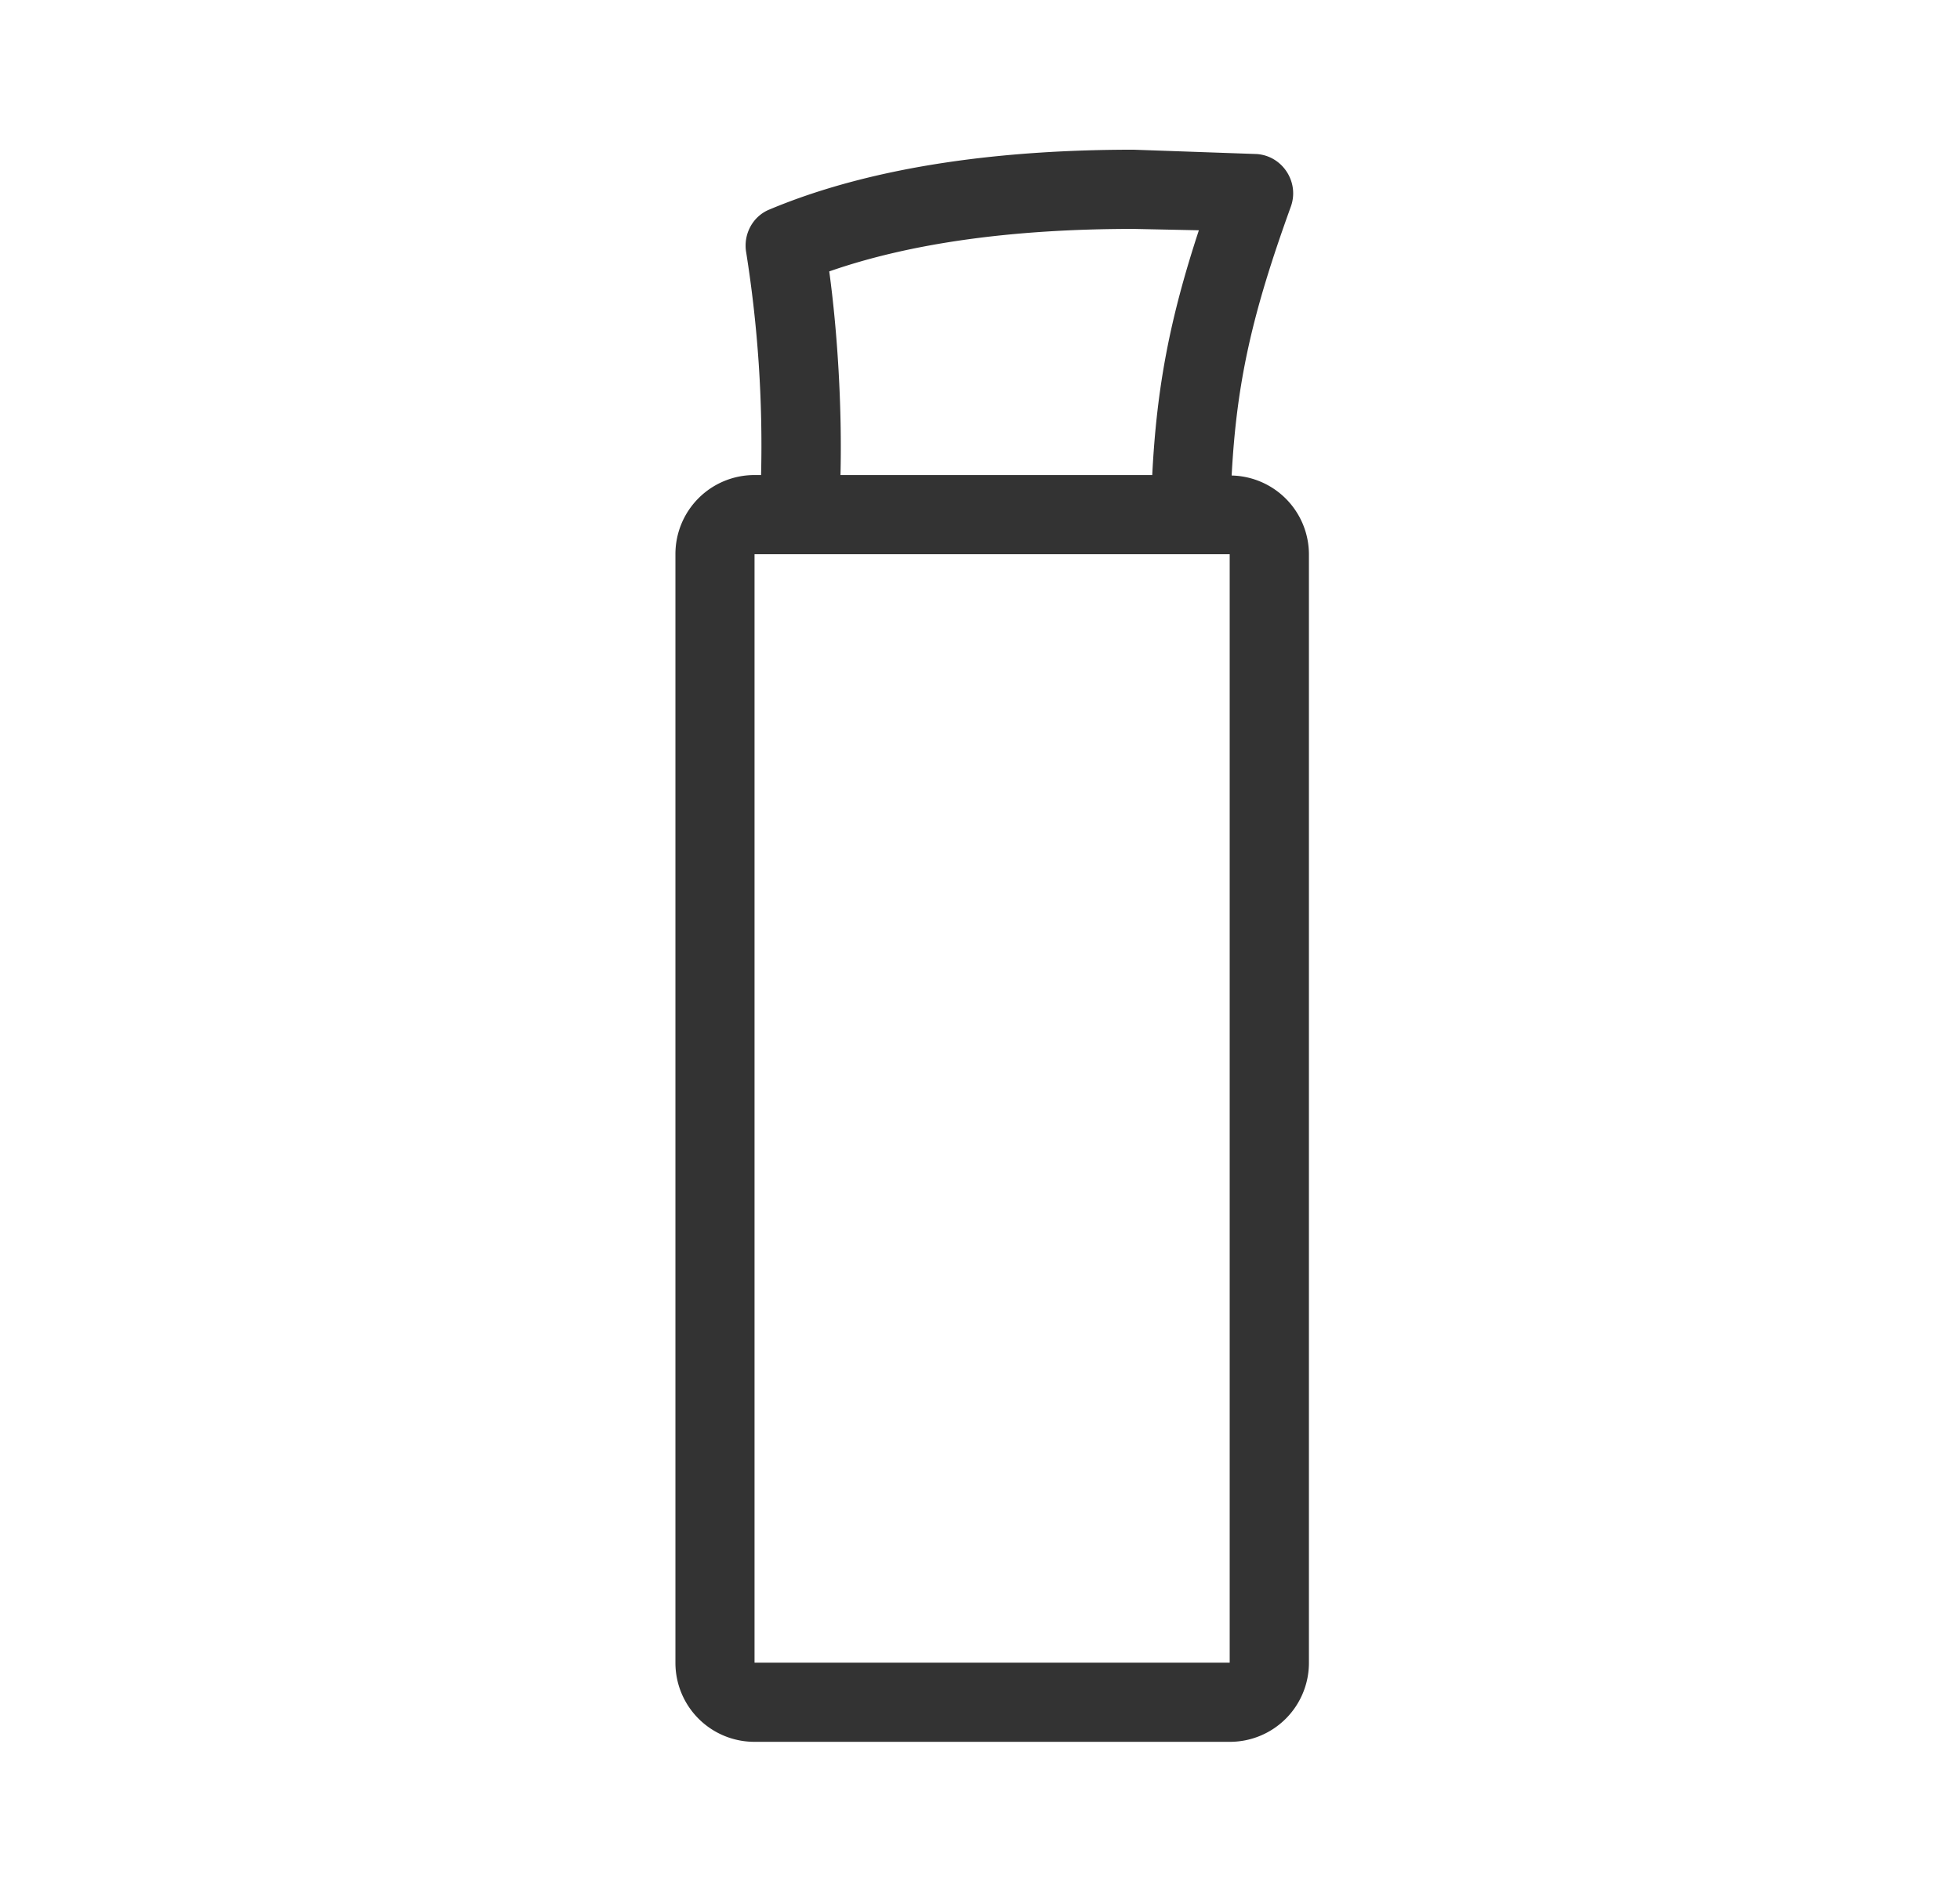 <svg xmlns="http://www.w3.org/2000/svg" width="33" height="32" fill="none" xmlns:v="https://vecta.io/nano"><path fill-rule="evenodd" d="M12.704 28h8V9.333h-8V28zm1.257-23.429c1.363-.476 3.081-.716 5.123-.716l1.101.023C19.698 5.361 19.475 6.516 19.4 8h-5.249c.028-1.139-.051-2.416-.189-3.429zm6.776 3.437c.085-1.601.355-2.753.996-4.527.149-.411-.137-.856-.573-.887l-2.076-.073c-2.097 0-4.312.244-6.133 1.009-.283.117-.441.423-.387.724A20.7 20.7 0 0 1 12.814 8h-.109a1.33 1.33 0 0 0-1.333 1.333V28a1.33 1.33 0 0 0 1.333 1.333h8A1.33 1.33 0 0 0 22.038 28V9.333a1.33 1.33 0 0 0-1.3-1.325z" fill="#333"/></svg>